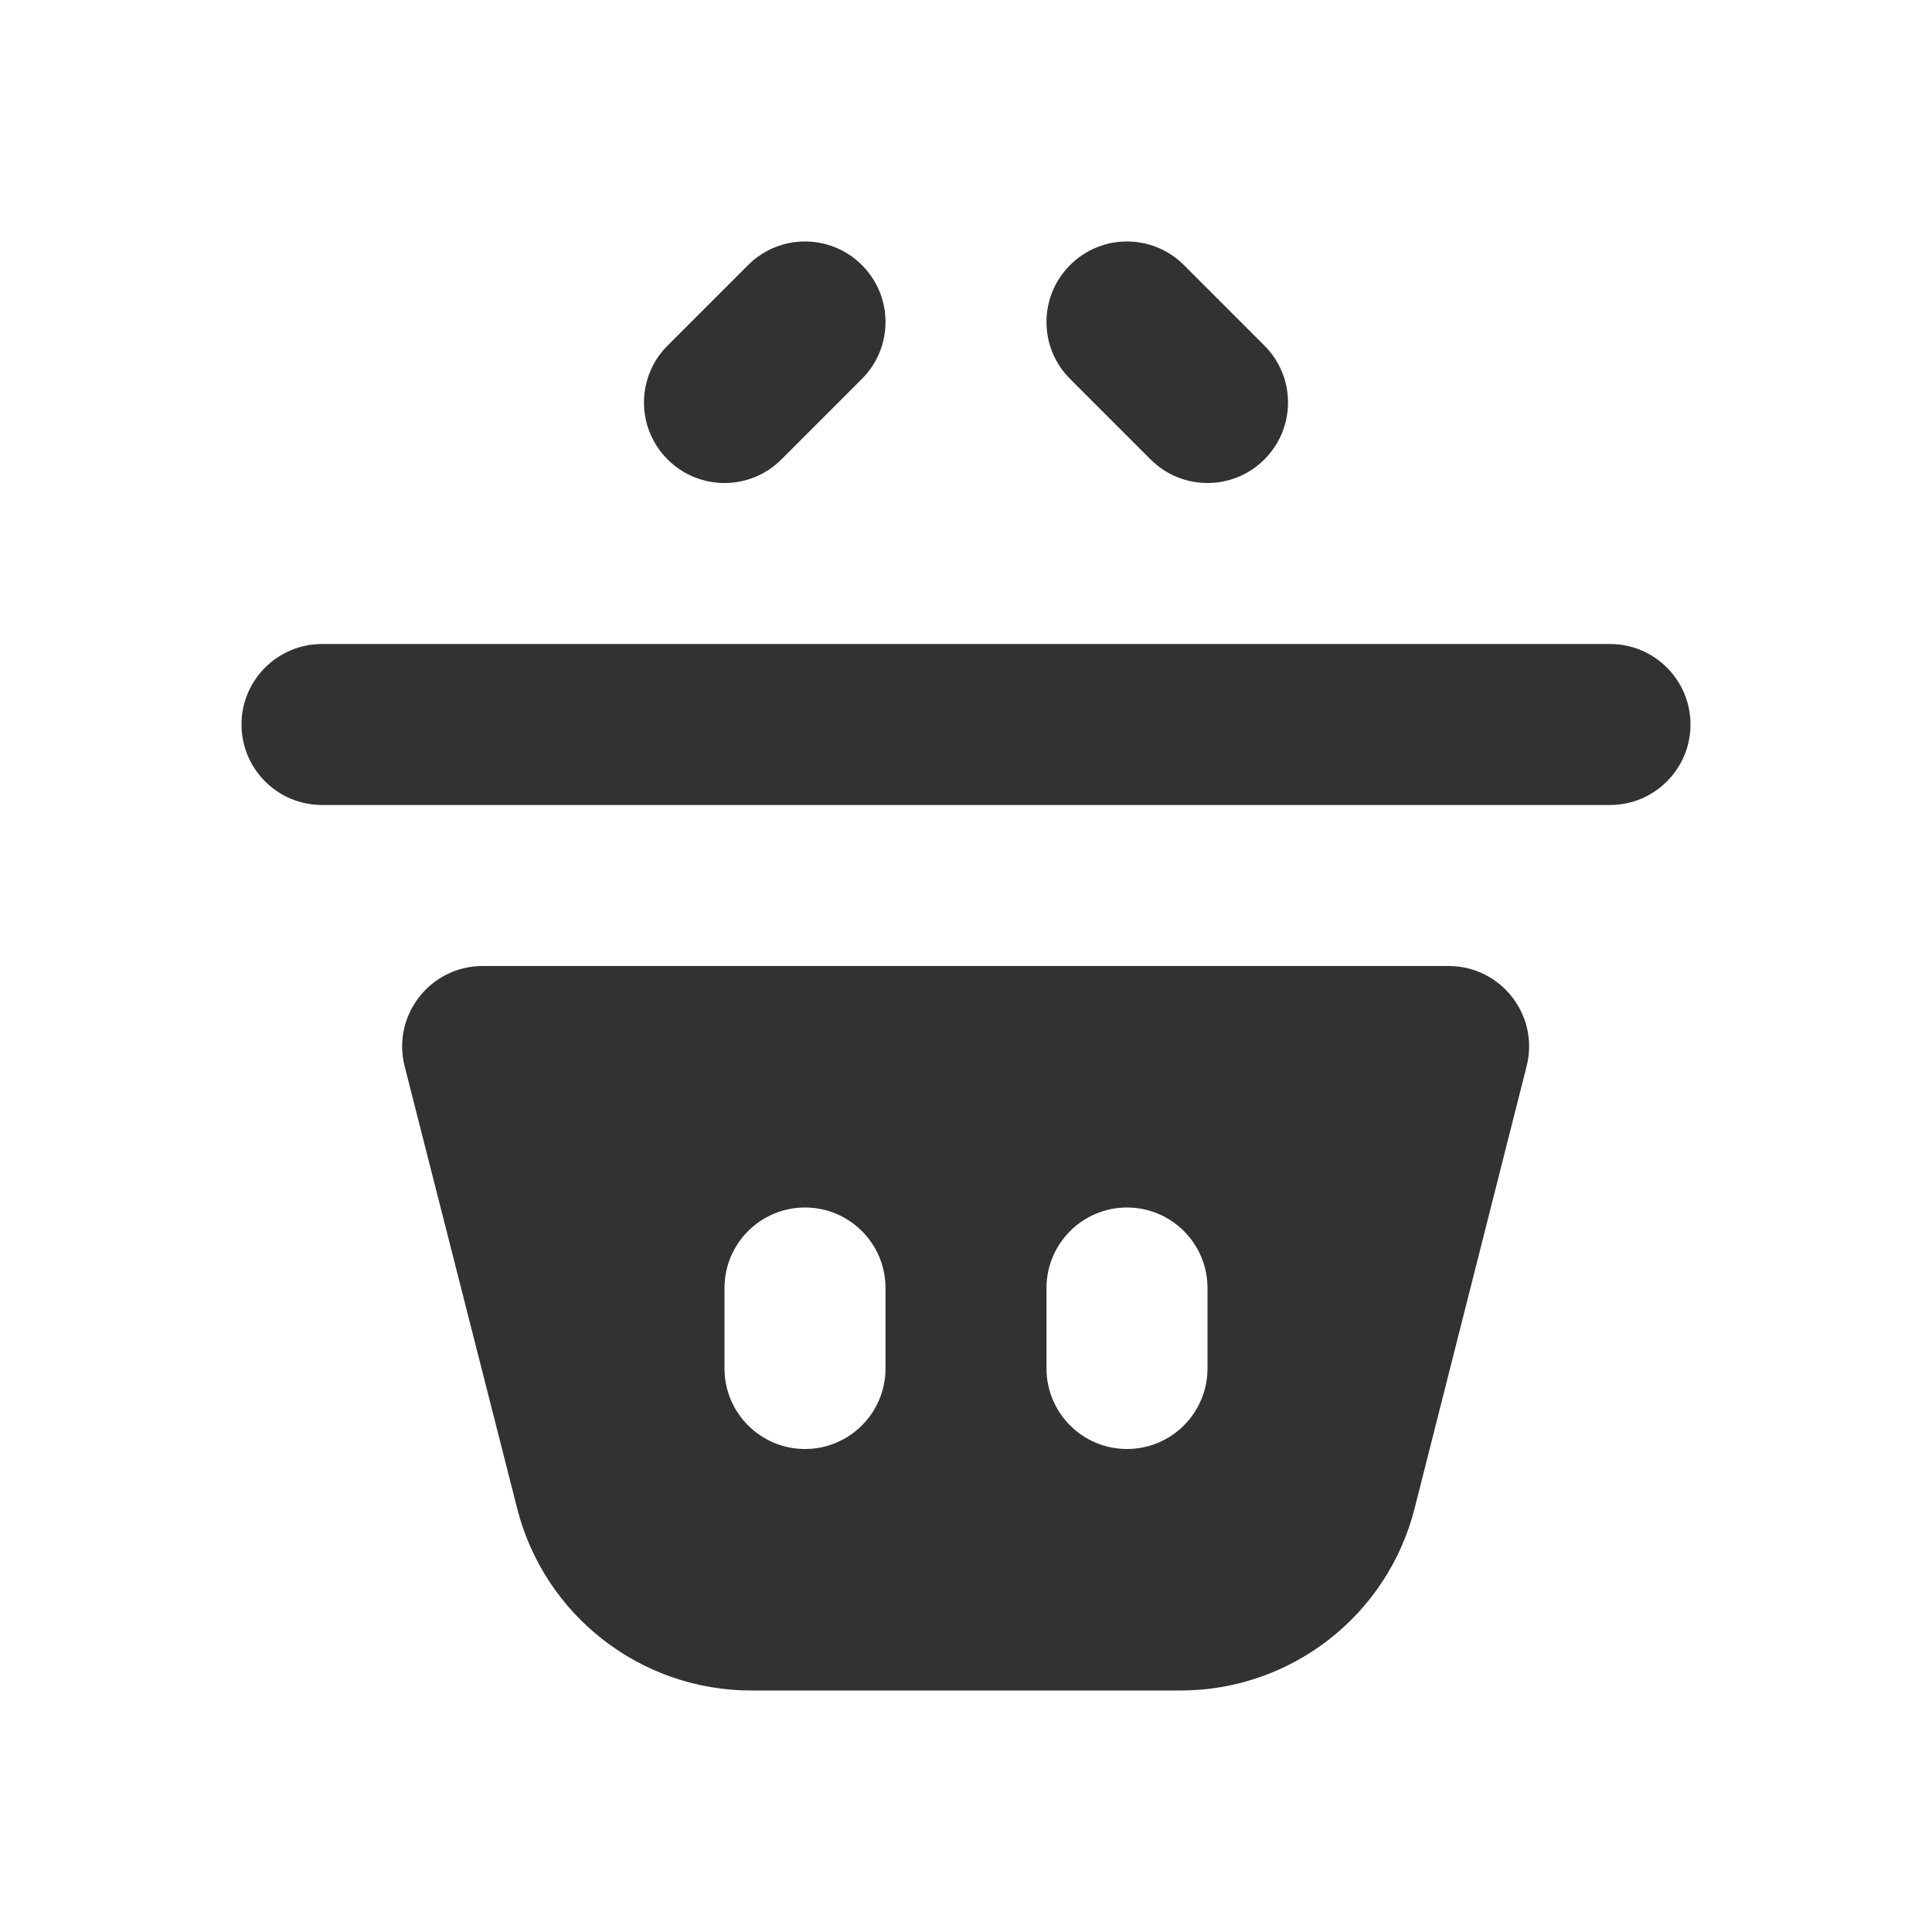 <svg width="24" height="24" viewBox="0 0 24 24" fill="none" xmlns="http://www.w3.org/2000/svg">
<path fill-rule="evenodd" clip-rule="evenodd" d="M5.996 12C5.344 12 4.866 12.614 5.027 13.247L6.425 18.74C6.763 20.069 7.96 21 9.332 21H14.665C16.038 21 17.236 20.068 17.573 18.737L18.964 13.246C19.125 12.614 18.647 12 17.995 12H5.996ZM9 16C9 15.448 9.448 15 10 15C10.552 15 11 15.448 11 16V17C11 17.552 10.552 18 10 18C9.448 18 9 17.552 9 17V16ZM13 16C13 15.448 13.448 15 14 15C14.552 15 15 15.448 15 16V17C15 17.552 14.552 18 14 18C13.448 18 13 17.552 13 17V16Z" fill="#323232"/>
<path d="M3 9C3 8.448 3.448 8 4 8H20C20.552 8 21 8.448 21 9C21 9.552 20.552 10 20 10H4C3.448 10 3 9.552 3 9Z" fill="#323232"/>
<path fill-rule="evenodd" clip-rule="evenodd" d="M10.707 4.707C11.098 4.317 11.098 3.683 10.707 3.293C10.317 2.902 9.683 2.902 9.293 3.293L8.293 4.293C7.902 4.683 7.902 5.317 8.293 5.707C8.683 6.098 9.317 6.098 9.707 5.707L10.707 4.707ZM13.293 4.707C12.902 4.317 12.902 3.683 13.293 3.293C13.683 2.902 14.317 2.902 14.707 3.293L15.707 4.293C16.098 4.683 16.098 5.317 15.707 5.707C15.317 6.098 14.683 6.098 14.293 5.707L13.293 4.707Z" fill="#323232"/>
</svg>
